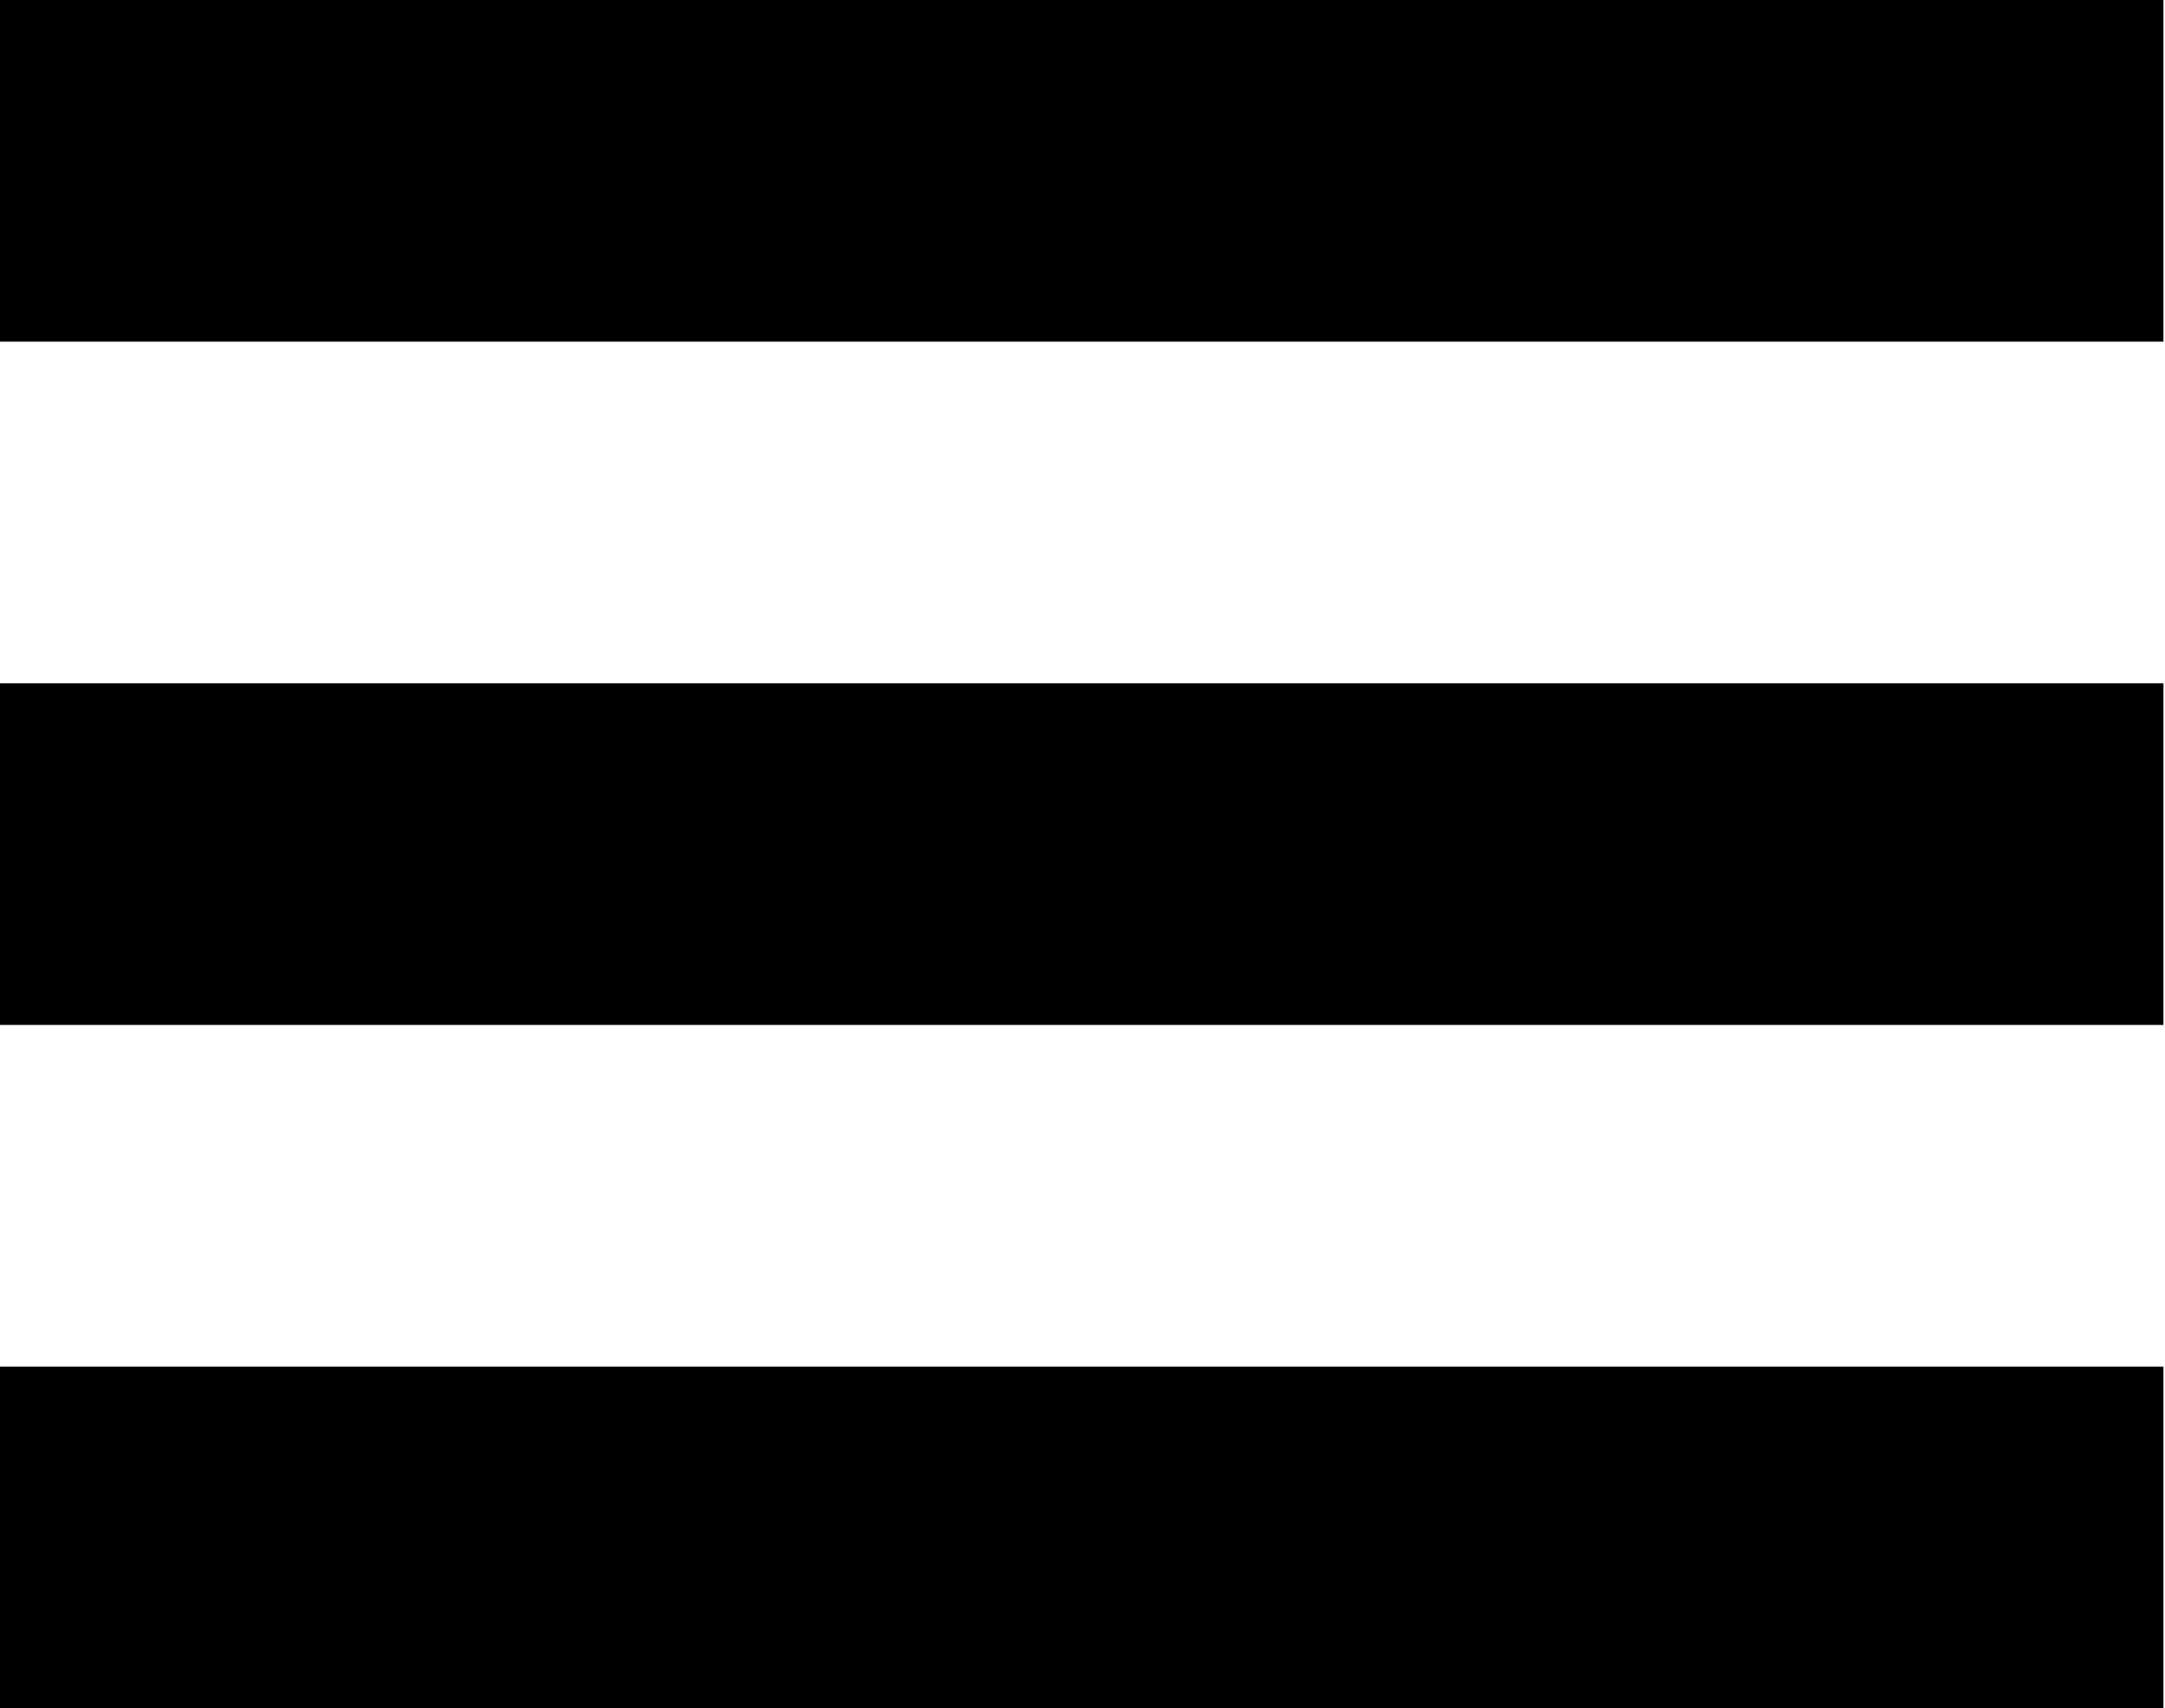 <!-- Generated by IcoMoon.io -->
<svg version="1.1" xmlns="http://www.w3.org/2000/svg" width="649" height="512" viewBox="0 0 649 512">
<title>hamburger</title>
<path d="M648.534 409.6v102.4h-648.534v-102.4h648.534zM648.534 204.8v102.4h-648.534v-102.4h648.534zM648.534 0v102.4h-648.534v-102.4h648.534z"></path>
</svg>
